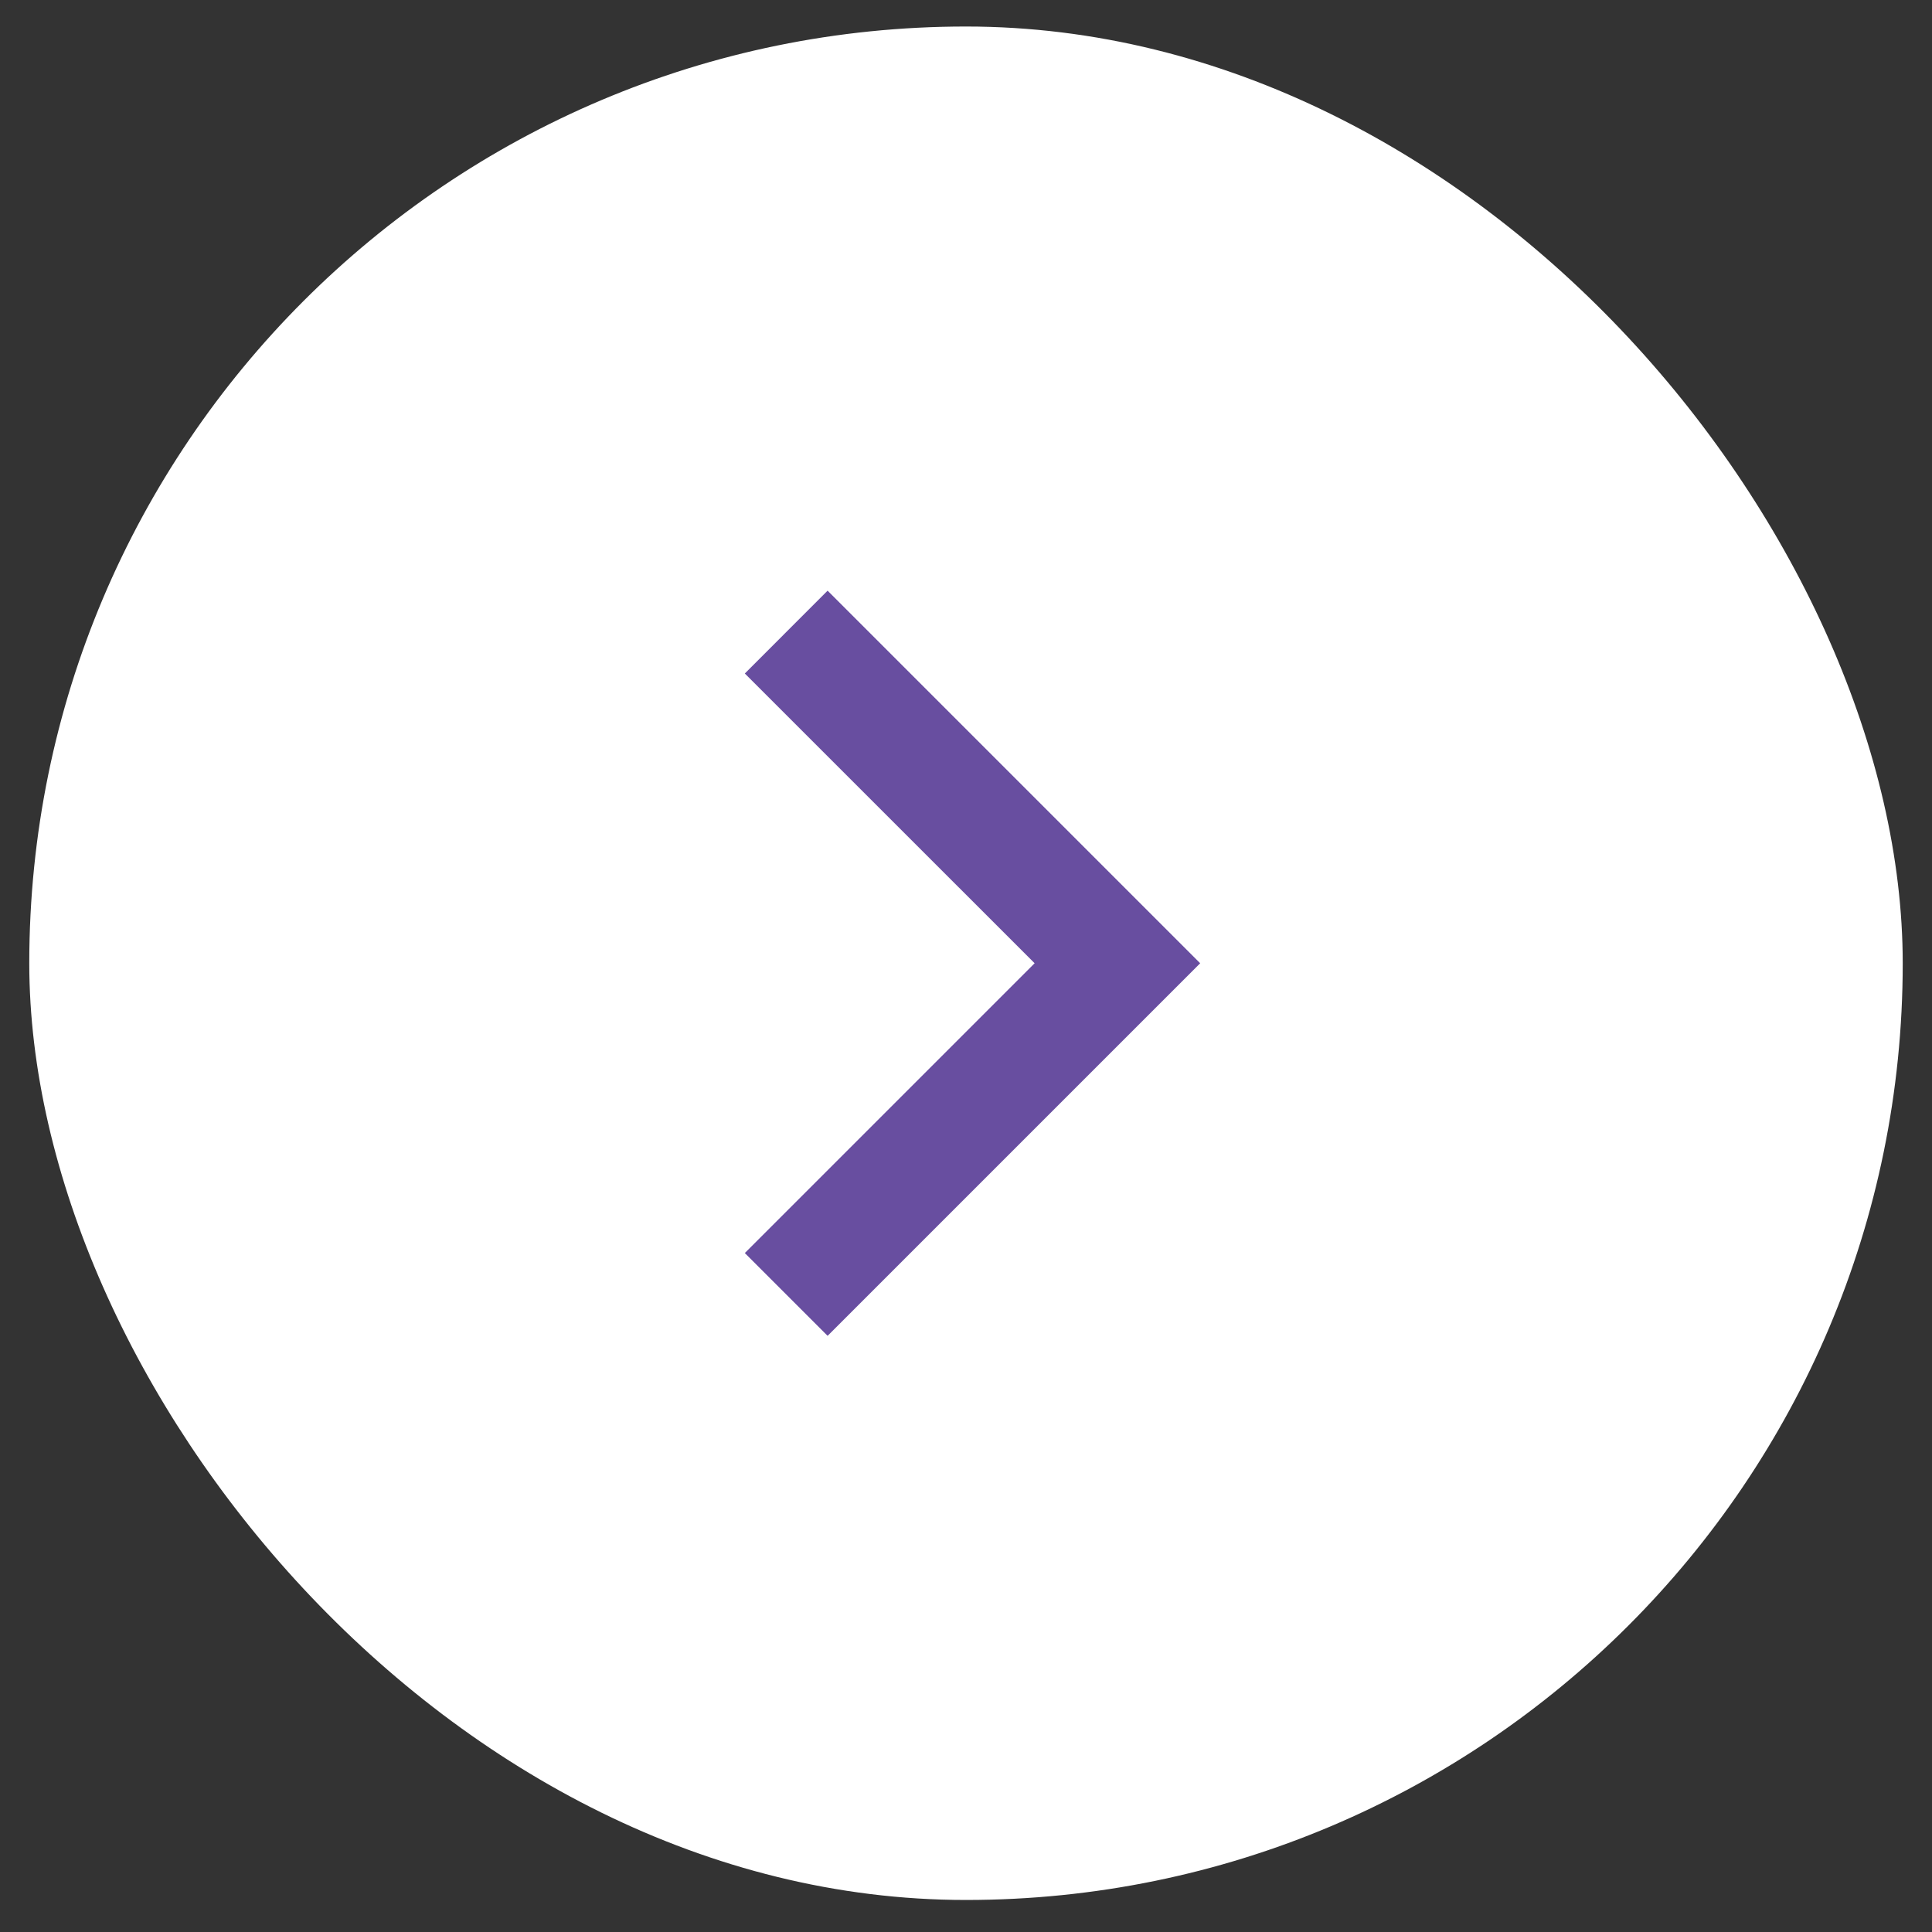 <svg width="33" height="33" viewBox="0 0 33 33" fill="none" xmlns="http://www.w3.org/2000/svg">
<rect x="0" y="0" width="33" height="33" fill="#333333" stroke="none"/>
<rect x="0.5" y="0.453" width="32" height="32" rx="16" fill="white"/>
<path d="M17.672 16.453L12.722 11.504L14.136 10.089L20.5 16.453L14.136 22.817L12.722 21.403L17.672 16.453Z" fill="#684EA0"/>
</svg>
